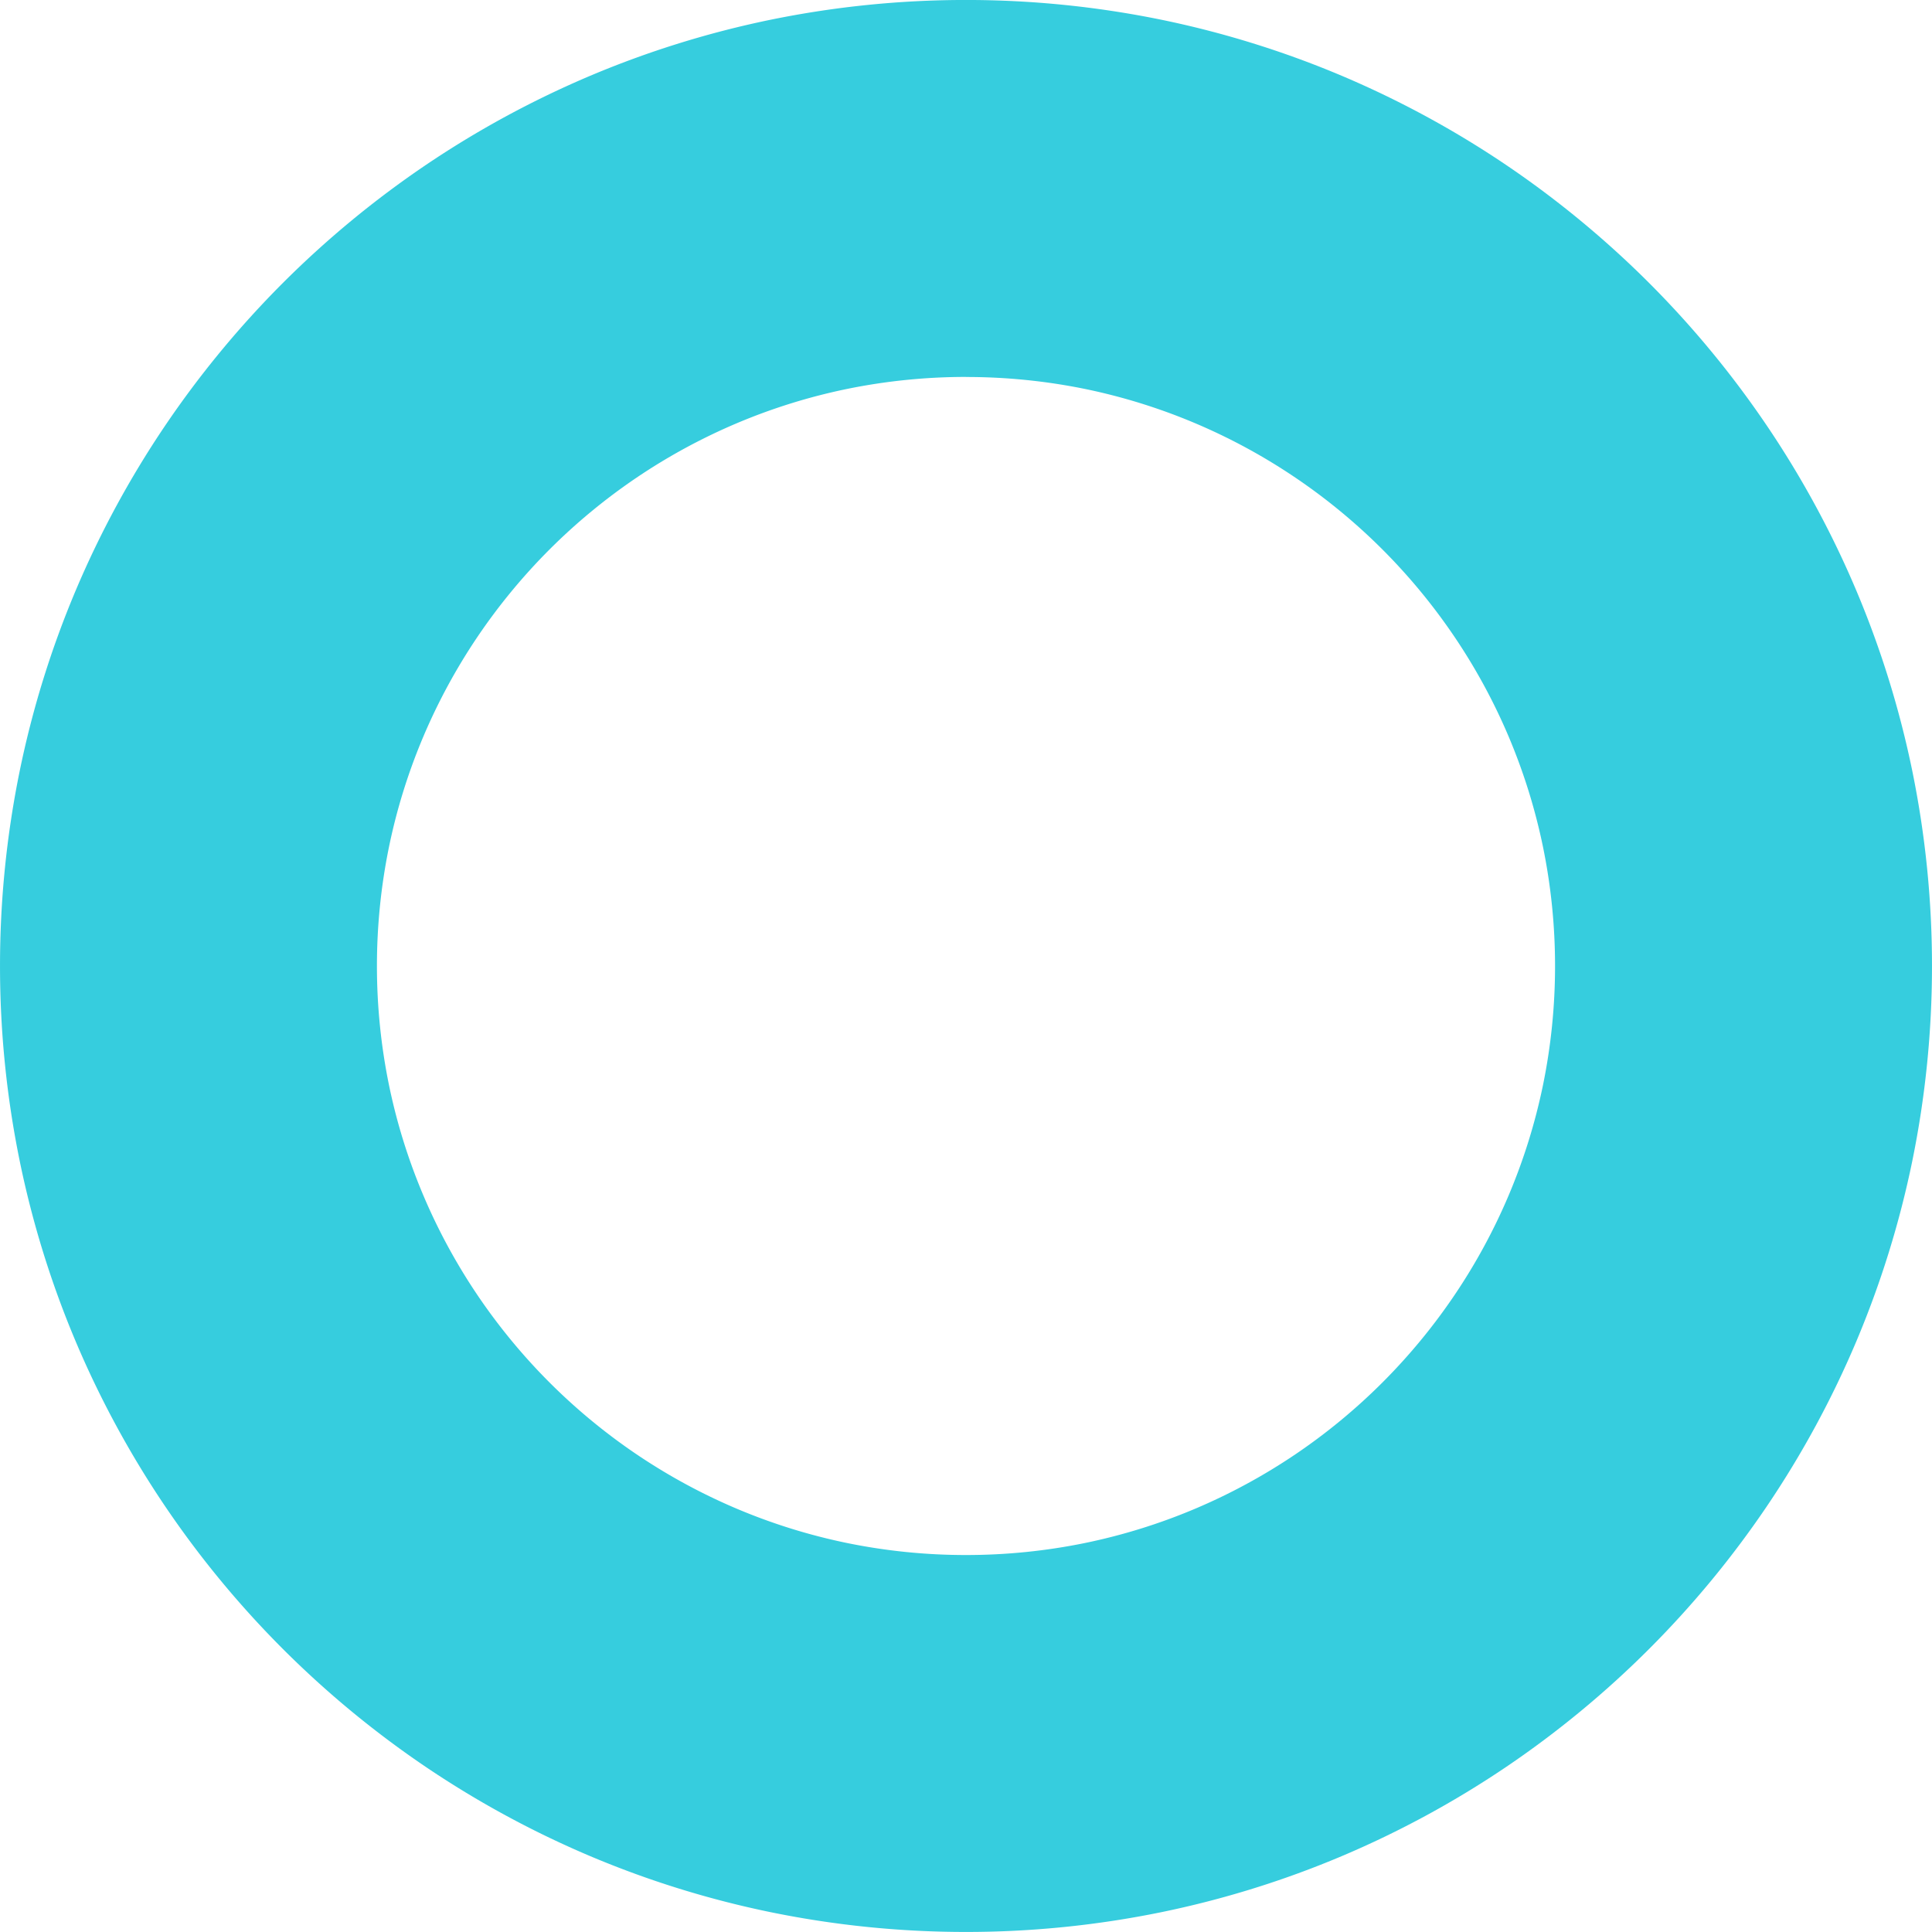 <svg xmlns="http://www.w3.org/2000/svg" width="168.604" height="168.604" viewBox="0 0 168.604 168.604"><path id="Soustraction_2" data-name="Soustraction 2" d="M-10489.7-15642.4a84.909,84.909,0,0,1-16.989-1.714,83.824,83.824,0,0,1-15.824-4.911,84.376,84.376,0,0,1-14.32-7.772,84.967,84.967,0,0,1-12.476-10.295,84.858,84.858,0,0,1-10.294-12.476,84.361,84.361,0,0,1-7.772-14.319,83.811,83.811,0,0,1-4.911-15.825,84.9,84.9,0,0,1-1.713-16.989,84.9,84.9,0,0,1,1.713-16.989,83.78,83.78,0,0,1,4.911-15.824,84.339,84.339,0,0,1,7.772-14.32,84.965,84.965,0,0,1,10.294-12.478,85.041,85.041,0,0,1,12.476-10.294,84.476,84.476,0,0,1,14.32-7.772,83.964,83.964,0,0,1,15.824-4.912,84.908,84.908,0,0,1,16.989-1.712,84.91,84.91,0,0,1,16.99,1.712,83.91,83.91,0,0,1,15.823,4.912,84.441,84.441,0,0,1,14.321,7.772,85.082,85.082,0,0,1,12.477,10.294,84.976,84.976,0,0,1,10.294,12.478,84.2,84.2,0,0,1,7.772,14.32,83.852,83.852,0,0,1,4.913,15.824,84.9,84.9,0,0,1,1.713,16.989,84.9,84.9,0,0,1-1.713,16.989,83.883,83.883,0,0,1-4.913,15.825,84.287,84.287,0,0,1-7.772,14.319,84.869,84.869,0,0,1-10.294,12.476,85,85,0,0,1-12.477,10.295,84.373,84.373,0,0,1-14.321,7.772,83.792,83.792,0,0,1-15.823,4.911A84.912,84.912,0,0,1-10489.7-15642.4Zm0-135.706a51.836,51.836,0,0,0-10.359,1.044,51.168,51.168,0,0,0-9.648,3,51.465,51.465,0,0,0-8.731,4.74,51.728,51.728,0,0,0-7.607,6.276,51.83,51.83,0,0,0-6.276,7.607,51.434,51.434,0,0,0-4.739,8.731,51.094,51.094,0,0,0-3,9.65,51.758,51.758,0,0,0-1.045,10.359,51.758,51.758,0,0,0,1.045,10.359,51.075,51.075,0,0,0,3,9.648,51.323,51.323,0,0,0,4.739,8.731,51.728,51.728,0,0,0,6.276,7.607,51.767,51.767,0,0,0,7.607,6.277,51.46,51.46,0,0,0,8.731,4.739,51.168,51.168,0,0,0,9.648,3,51.764,51.764,0,0,0,10.359,1.044,51.759,51.759,0,0,0,10.36-1.044,51.178,51.178,0,0,0,9.649-3,51.488,51.488,0,0,0,8.73-4.739,51.673,51.673,0,0,0,7.608-6.277,51.728,51.728,0,0,0,6.276-7.607,51.291,51.291,0,0,0,4.74-8.731,51.217,51.217,0,0,0,3-9.648,51.758,51.758,0,0,0,1.045-10.359,51.758,51.758,0,0,0-1.045-10.359,51.236,51.236,0,0,0-3-9.65,51.3,51.3,0,0,0-4.74-8.731,51.83,51.83,0,0,0-6.276-7.607,51.685,51.685,0,0,0-7.608-6.276,51.35,51.35,0,0,0-8.73-4.74,51.178,51.178,0,0,0-9.649-3A51.831,51.831,0,0,0-10489.7-15778.1Z" transform="translate(10574 15811)" fill="#36cdde"></path></svg>